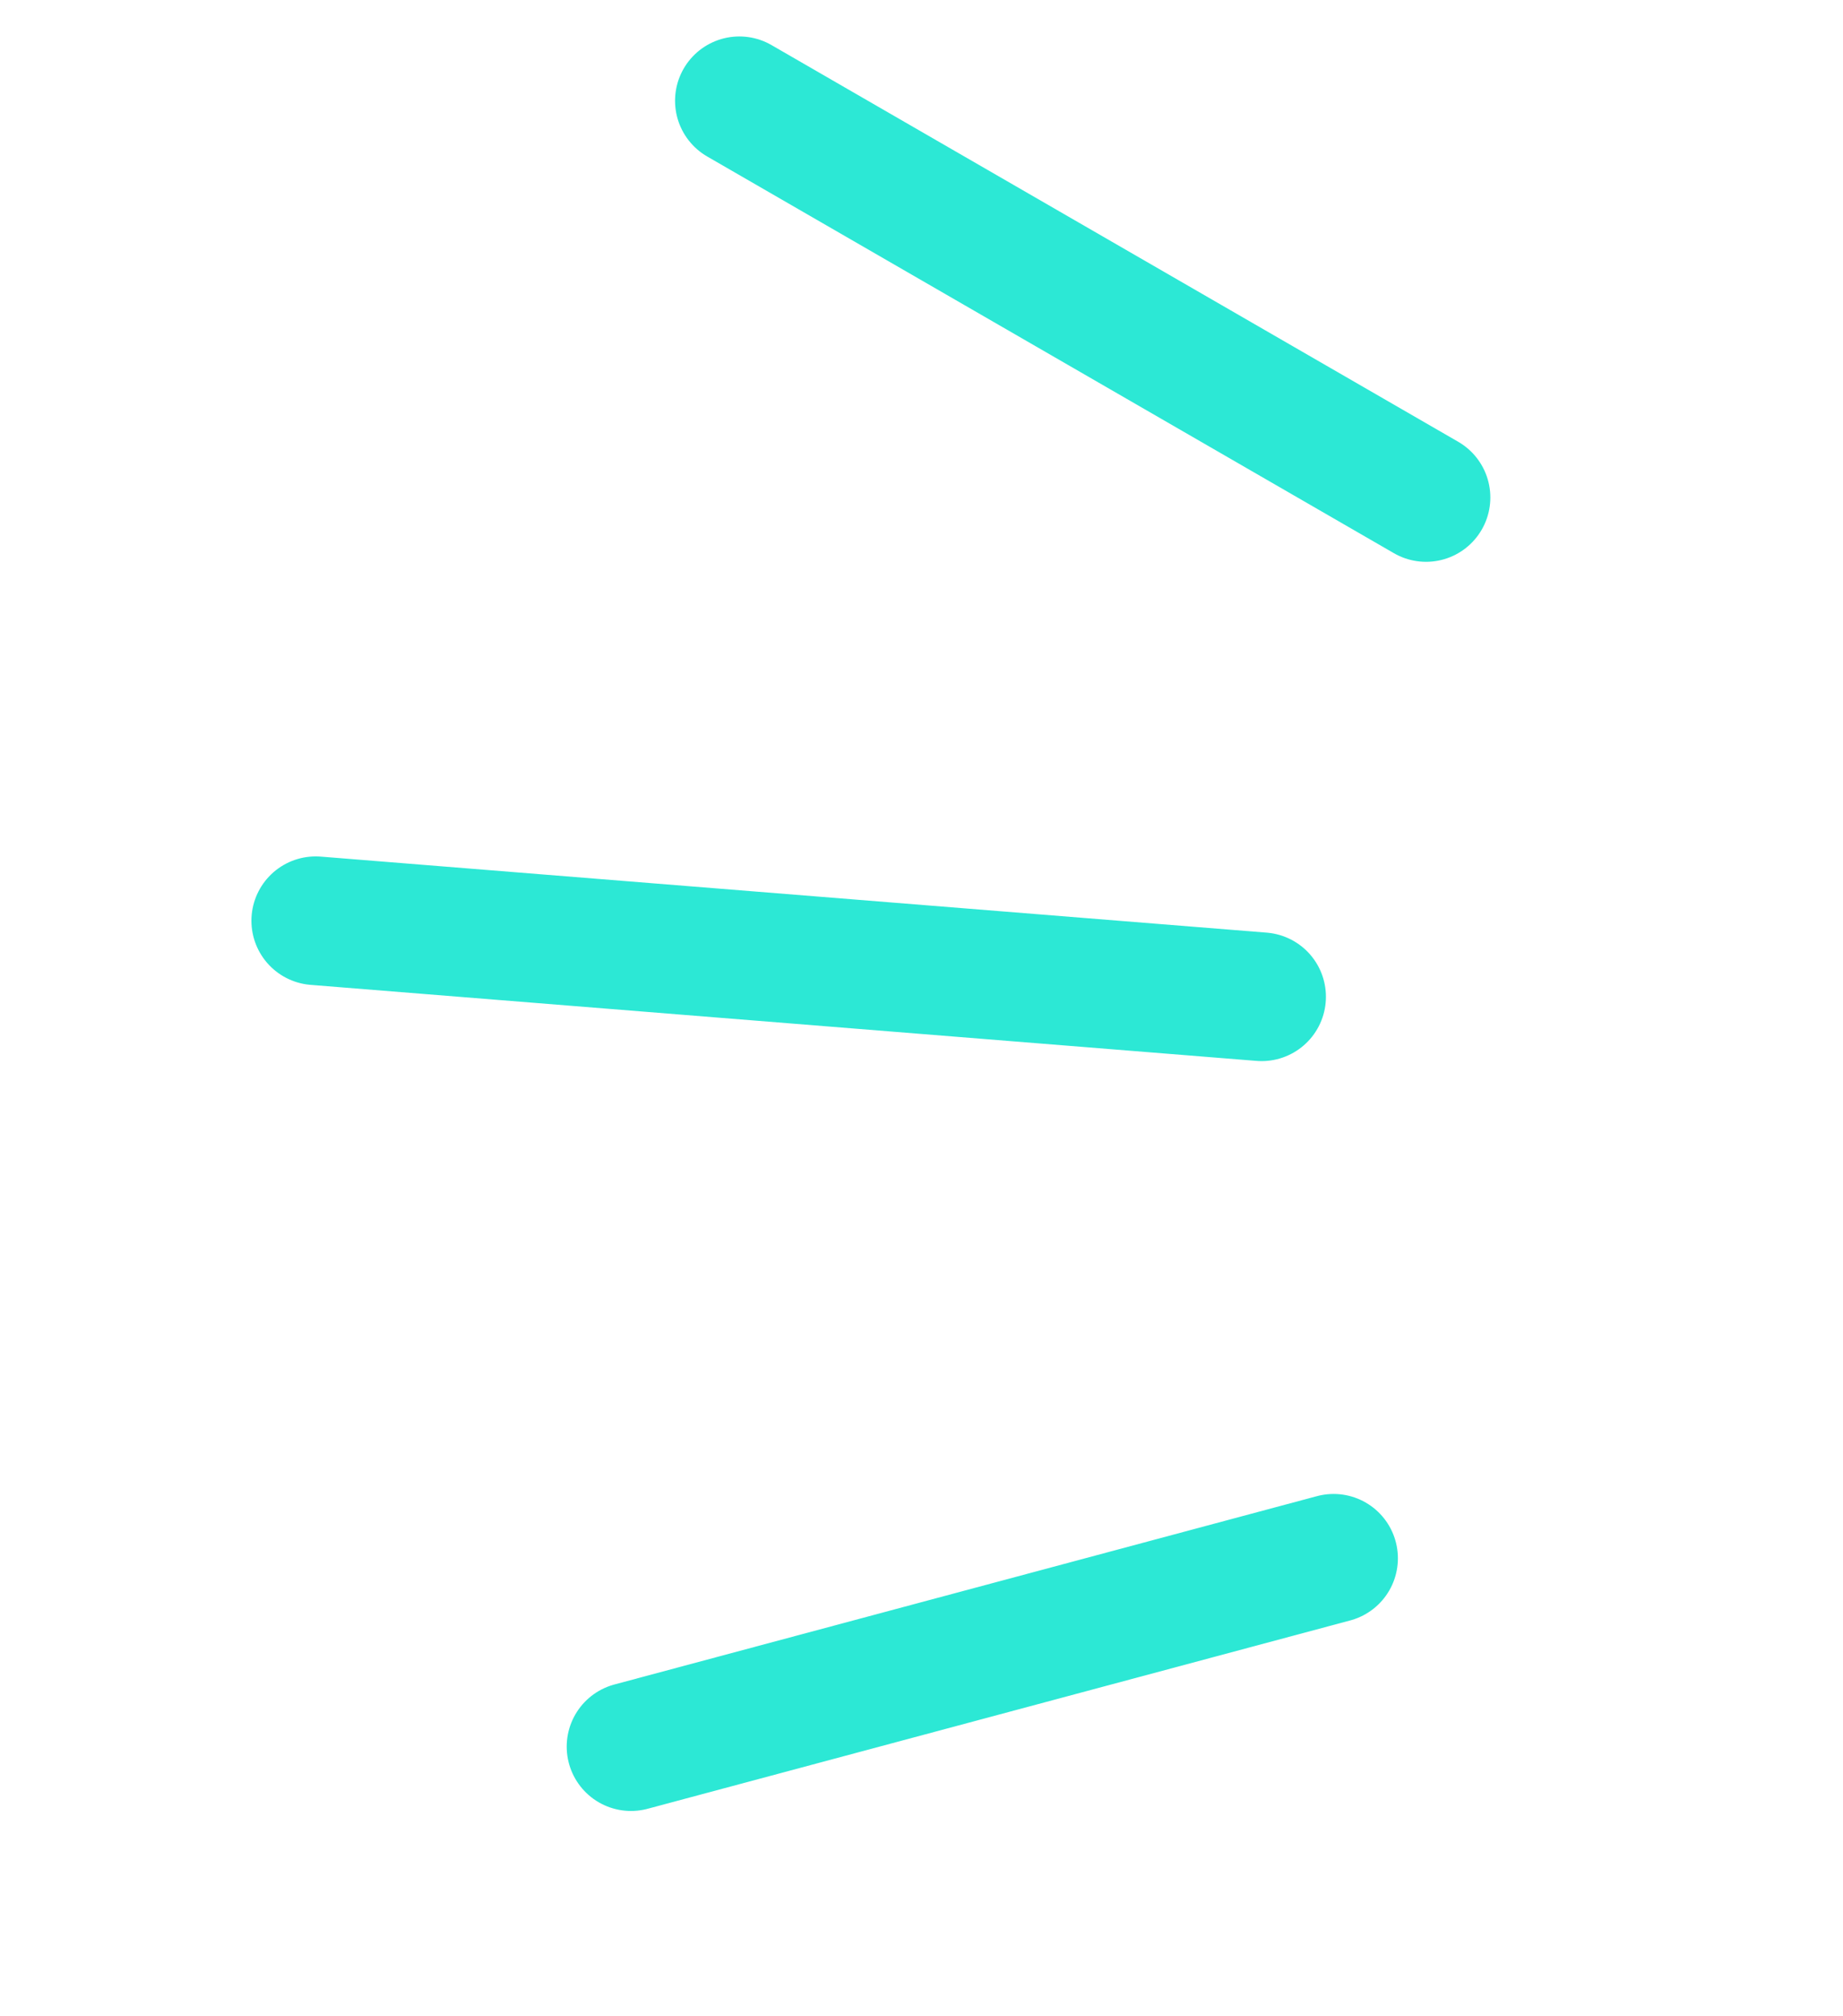 <svg width="43" height="47" viewBox="0 0 43 47" fill="none" xmlns="http://www.w3.org/2000/svg">
<path d="M14.722 40.727L31.115 36.335M7.366 21.469L29.436 23.242M17.25 2.35L33.272 11.6" stroke="#2CE8D5" stroke-width="3" stroke-linecap="round"/>
</svg>
